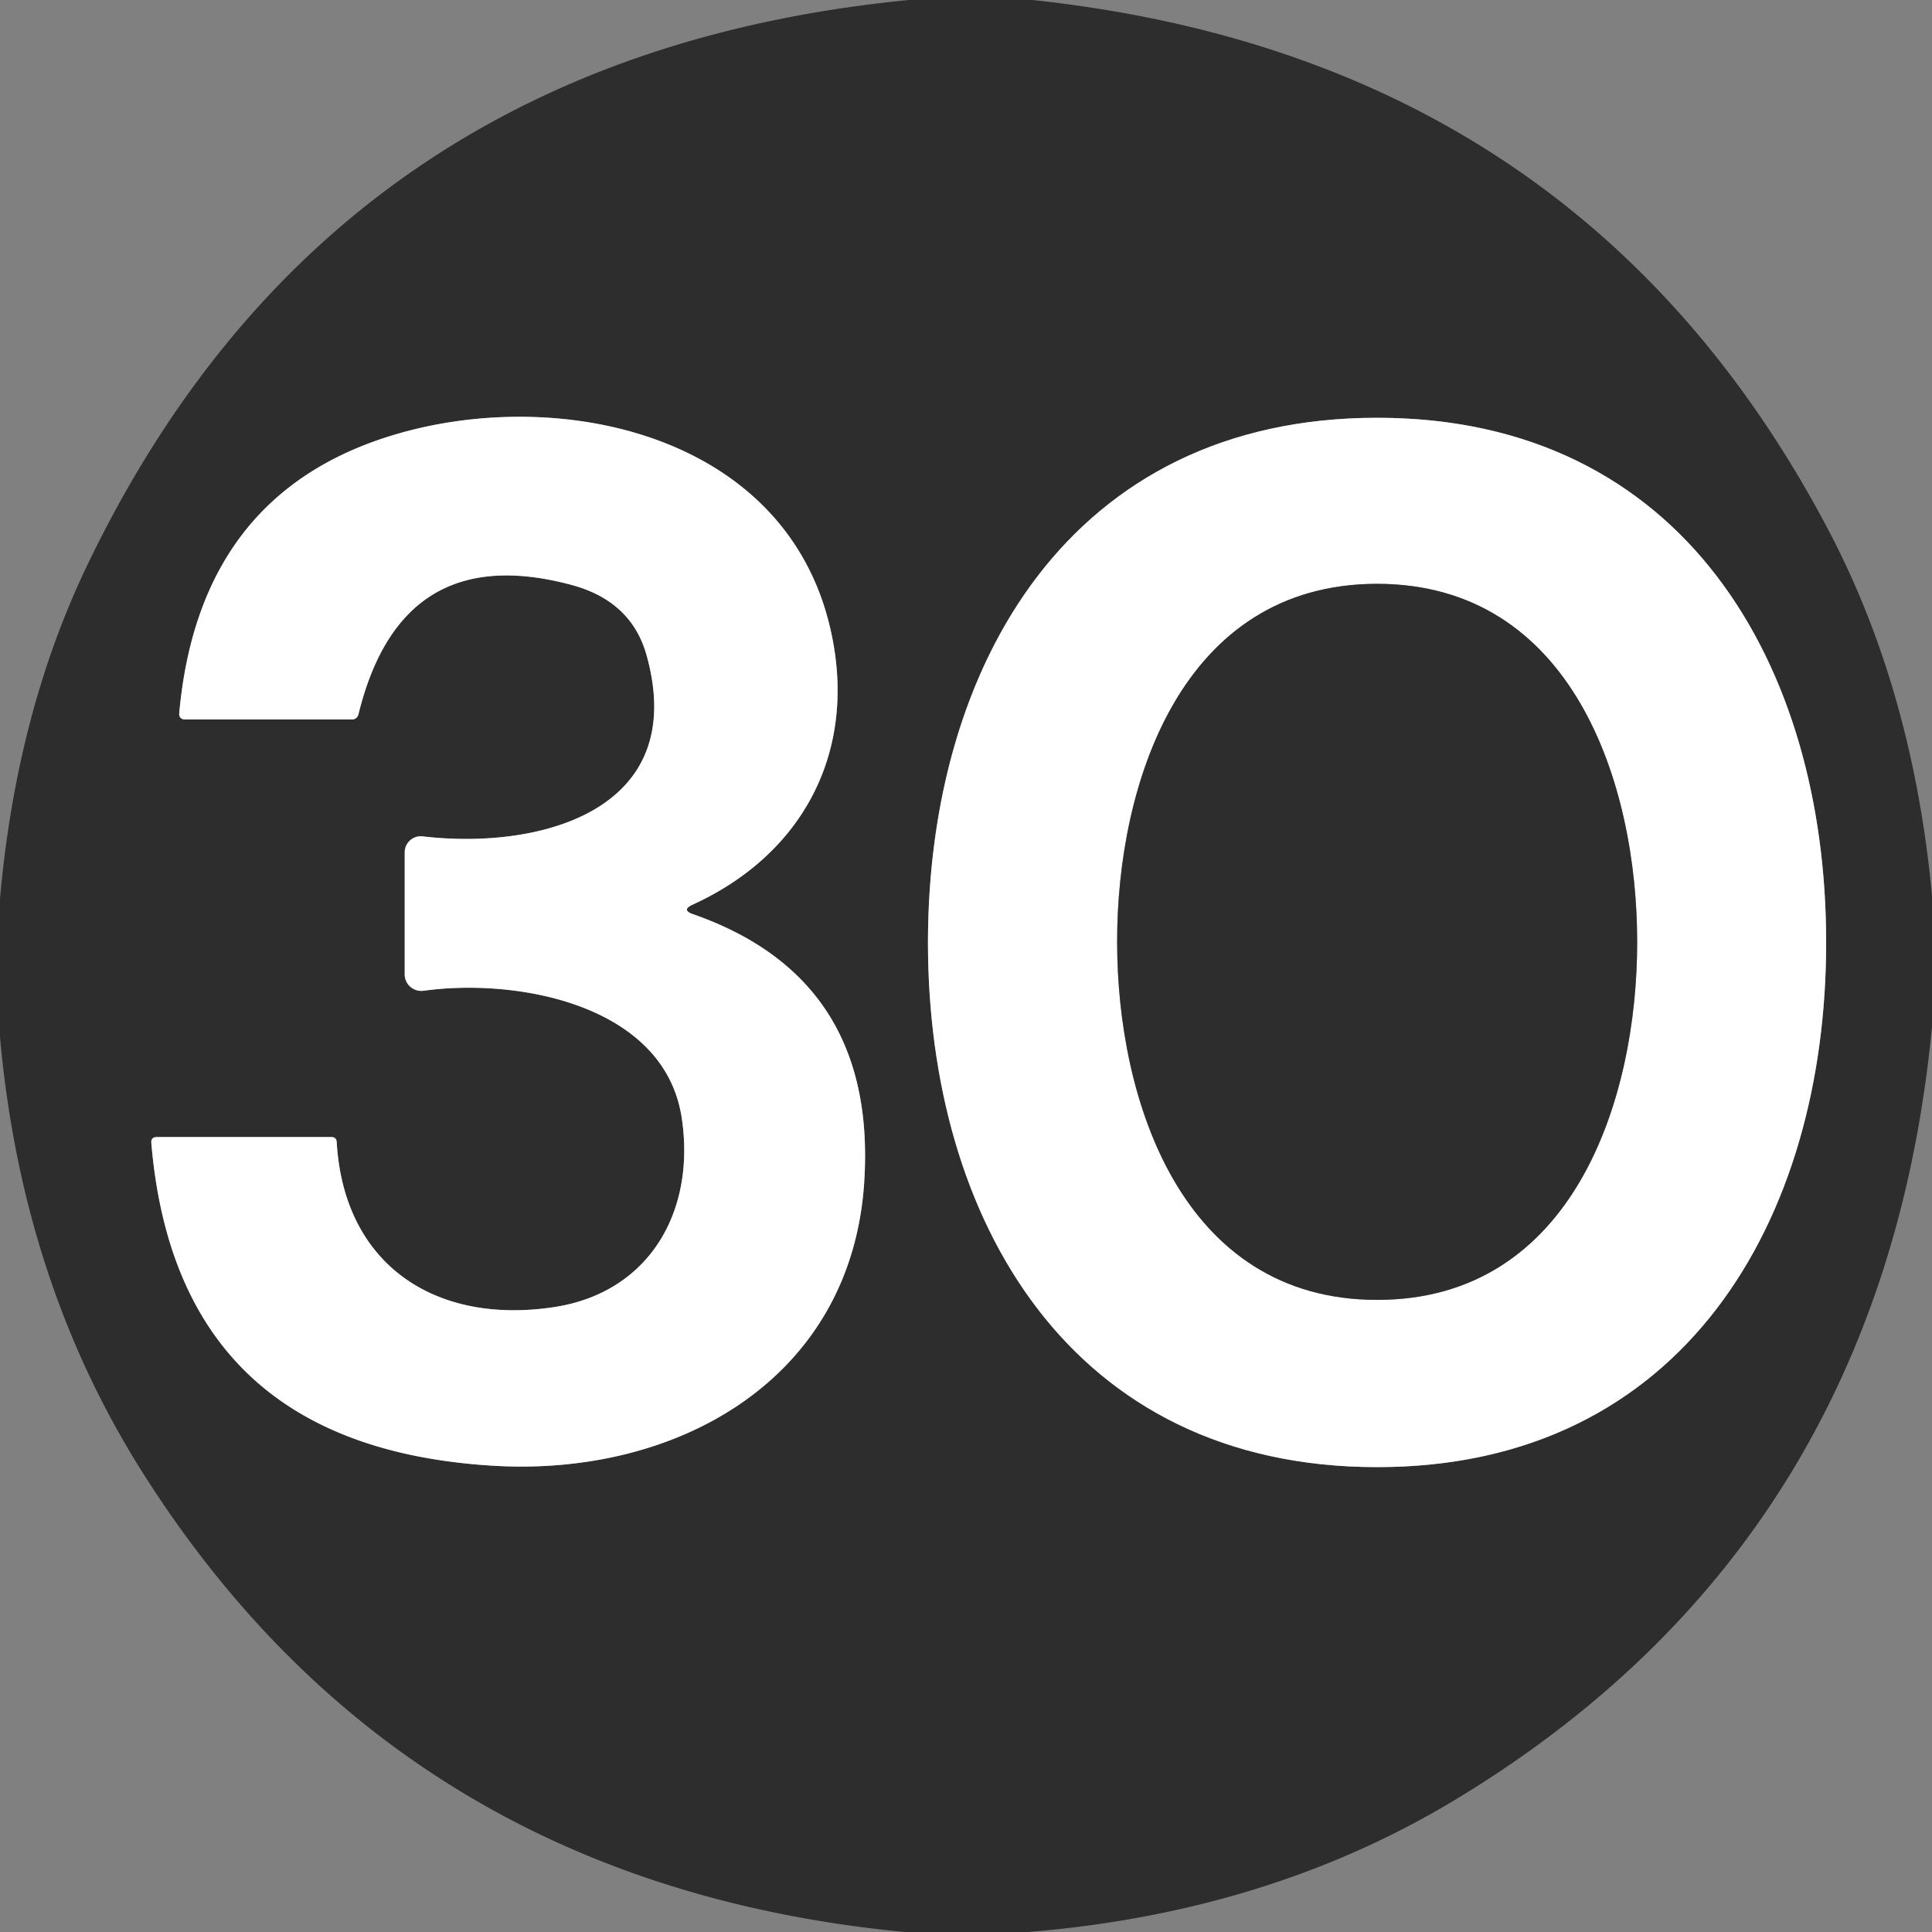 <?xml version="1.0" encoding="UTF-8" standalone="no"?>
<!DOCTYPE svg PUBLIC "-//W3C//DTD SVG 1.1//EN" "http://www.w3.org/Graphics/SVG/1.1/DTD/svg11.dtd">
<svg xmlns="http://www.w3.org/2000/svg" version="1.1" viewBox="0.00 0.00 96.00 96.00">
<rect x="0.00" y="0.00" width="96.00" height="96.00" fill="#808080" stroke="none"/>
<g stroke-width="2.00" fill="none" stroke-linecap="butt">
<path stroke="#969696" vector-effect="non-scaling-stroke" d="
  M 34.45 45.43
  Q 33.83 45.22 34.42 44.95
  C 39.96 42.42 42.63 37.26 41.27 31.29
  C 39.07 21.56 27.80 19.14 19.57 21.61
  Q 9.91 24.51 8.91 35.40
  Q 8.87 35.75 9.22 35.75
  L 17.50 35.75
  A 0.33 0.32 -83.1 0 0 17.81 35.50
  Q 19.94 26.78 28.42 29.07
  Q 31.40 29.88 32.14 32.60
  C 34.25 40.28 26.83 42.24 21.01 41.56
  A 0.80 0.80 0.0 0 0 20.11 42.35
  L 20.11 48.42
  A 0.83 0.82 -4.0 0 0 21.05 49.23
  C 25.73 48.58 33.05 49.93 33.88 55.58
  C 34.57 60.24 32.23 64.27 27.46 64.96
  C 21.60 65.82 17.08 62.83 16.73 56.74
  Q 16.71 56.50 16.47 56.50
  L 7.80 56.50
  Q 7.49 56.50 7.52 56.80
  Q 8.80 71.87 24.48 72.83
  C 33.66 73.39 42.29 68.53 42.94 58.77
  Q 43.61 48.64 34.45 45.43"
/>
<path stroke="#969696" vector-effect="non-scaling-stroke" d="
  M 46.11 46.83
  C 46.11 60.62 53.20 72.90 68.42 72.90
  C 83.64 72.91 90.74 60.63 90.74 46.84
  C 90.75 33.04 83.66 20.76 68.44 20.76
  C 53.21 20.75 46.12 33.03 46.11 46.83"
/>
<path stroke="#969696" vector-effect="non-scaling-stroke" d="
  M 55.51 46.81
  C 55.51 54.67 58.72 64.60 68.44 64.59
  C 78.16 64.59 81.36 54.65 81.35 46.79
  C 81.35 38.94 78.14 29.01 68.42 29.01
  C 58.70 29.02 55.50 38.95 55.51 46.81"
/>
</g>
<path fill="#2d2d2d" d="
  M 51.30 0.00
  Q 78.54 2.91 90.87 26.37
  Q 95.05 34.33 96.00 44.50
  L 96.00 51.01
  Q 93.55 76.65 72.24 89.47
  Q 62.99 95.03 51.09 96.00
  L 44.95 96.00
  Q 20.01 93.60 7.08 73.16
  Q 1.09 63.69 0.00 51.53
  L 0.00 44.65
  Q 0.83 35.30 4.42 27.91
  Q 16.58 2.79 45.16 0.00
  L 51.30 0.00
  Z
  M 34.45 45.43
  Q 33.83 45.22 34.42 44.95
  C 39.96 42.42 42.63 37.26 41.27 31.29
  C 39.07 21.56 27.80 19.14 19.57 21.61
  Q 9.91 24.51 8.91 35.40
  Q 8.87 35.75 9.22 35.75
  L 17.50 35.75
  A 0.33 0.32 -83.1 0 0 17.81 35.50
  Q 19.94 26.78 28.42 29.07
  Q 31.40 29.88 32.14 32.60
  C 34.25 40.28 26.83 42.24 21.01 41.56
  A 0.80 0.80 0.0 0 0 20.11 42.35
  L 20.11 48.42
  A 0.83 0.82 -4.0 0 0 21.05 49.23
  C 25.73 48.58 33.05 49.93 33.88 55.58
  C 34.57 60.24 32.23 64.27 27.46 64.96
  C 21.60 65.82 17.08 62.83 16.73 56.74
  Q 16.71 56.50 16.47 56.50
  L 7.80 56.50
  Q 7.49 56.50 7.52 56.80
  Q 8.80 71.87 24.48 72.83
  C 33.66 73.39 42.29 68.53 42.94 58.77
  Q 43.61 48.64 34.45 45.43
  Z
  M 46.11 46.83
  C 46.11 60.62 53.20 72.90 68.42 72.90
  C 83.64 72.91 90.74 60.63 90.74 46.84
  C 90.75 33.04 83.66 20.76 68.44 20.76
  C 53.21 20.75 46.12 33.03 46.11 46.83
  Z"
/>
<path fill="#ffffff" d="
  M 34.45 45.43
  Q 43.61 48.64 42.94 58.77
  C 42.29 68.53 33.66 73.39 24.48 72.83
  Q 8.80 71.87 7.52 56.80
  Q 7.49 56.50 7.80 56.50
  L 16.47 56.50
  Q 16.71 56.50 16.73 56.74
  C 17.08 62.83 21.60 65.82 27.46 64.96
  C 32.23 64.27 34.57 60.24 33.88 55.58
  C 33.05 49.93 25.73 48.58 21.05 49.23
  A 0.83 0.82 -4.0 0 1 20.11 48.42
  L 20.11 42.35
  A 0.80 0.80 0.0 0 1 21.01 41.56
  C 26.83 42.24 34.25 40.28 32.14 32.60
  Q 31.40 29.88 28.42 29.07
  Q 19.94 26.78 17.81 35.50
  A 0.33 0.32 -83.1 0 1 17.50 35.75
  L 9.22 35.75
  Q 8.87 35.75 8.91 35.40
  Q 9.91 24.51 19.57 21.61
  C 27.80 19.14 39.07 21.56 41.27 31.29
  C 42.63 37.26 39.96 42.42 34.42 44.95
  Q 33.83 45.22 34.45 45.43
  Z"
/>
<path fill="#ffffff" d="
  M 68.44 20.76
  C 83.66 20.76 90.75 33.04 90.74 46.84
  C 90.74 60.63 83.64 72.91 68.42 72.90
  C 53.20 72.90 46.11 60.62 46.11 46.83
  C 46.12 33.03 53.21 20.75 68.44 20.76
  Z
  M 55.51 46.81
  C 55.51 54.67 58.72 64.60 68.44 64.59
  C 78.16 64.59 81.36 54.65 81.35 46.79
  C 81.35 38.94 78.14 29.01 68.42 29.01
  C 58.70 29.02 55.50 38.95 55.51 46.81
  Z"
/>
<path fill="#2d2d2d" d="
  M 68.42 29.01
  C 78.14 29.01 81.35 38.94 81.35 46.79
  C 81.36 54.65 78.16 64.59 68.44 64.59
  C 58.72 64.60 55.51 54.67 55.51 46.81
  C 55.50 38.95 58.70 29.02 68.42 29.01
  Z"
/>
</svg>
